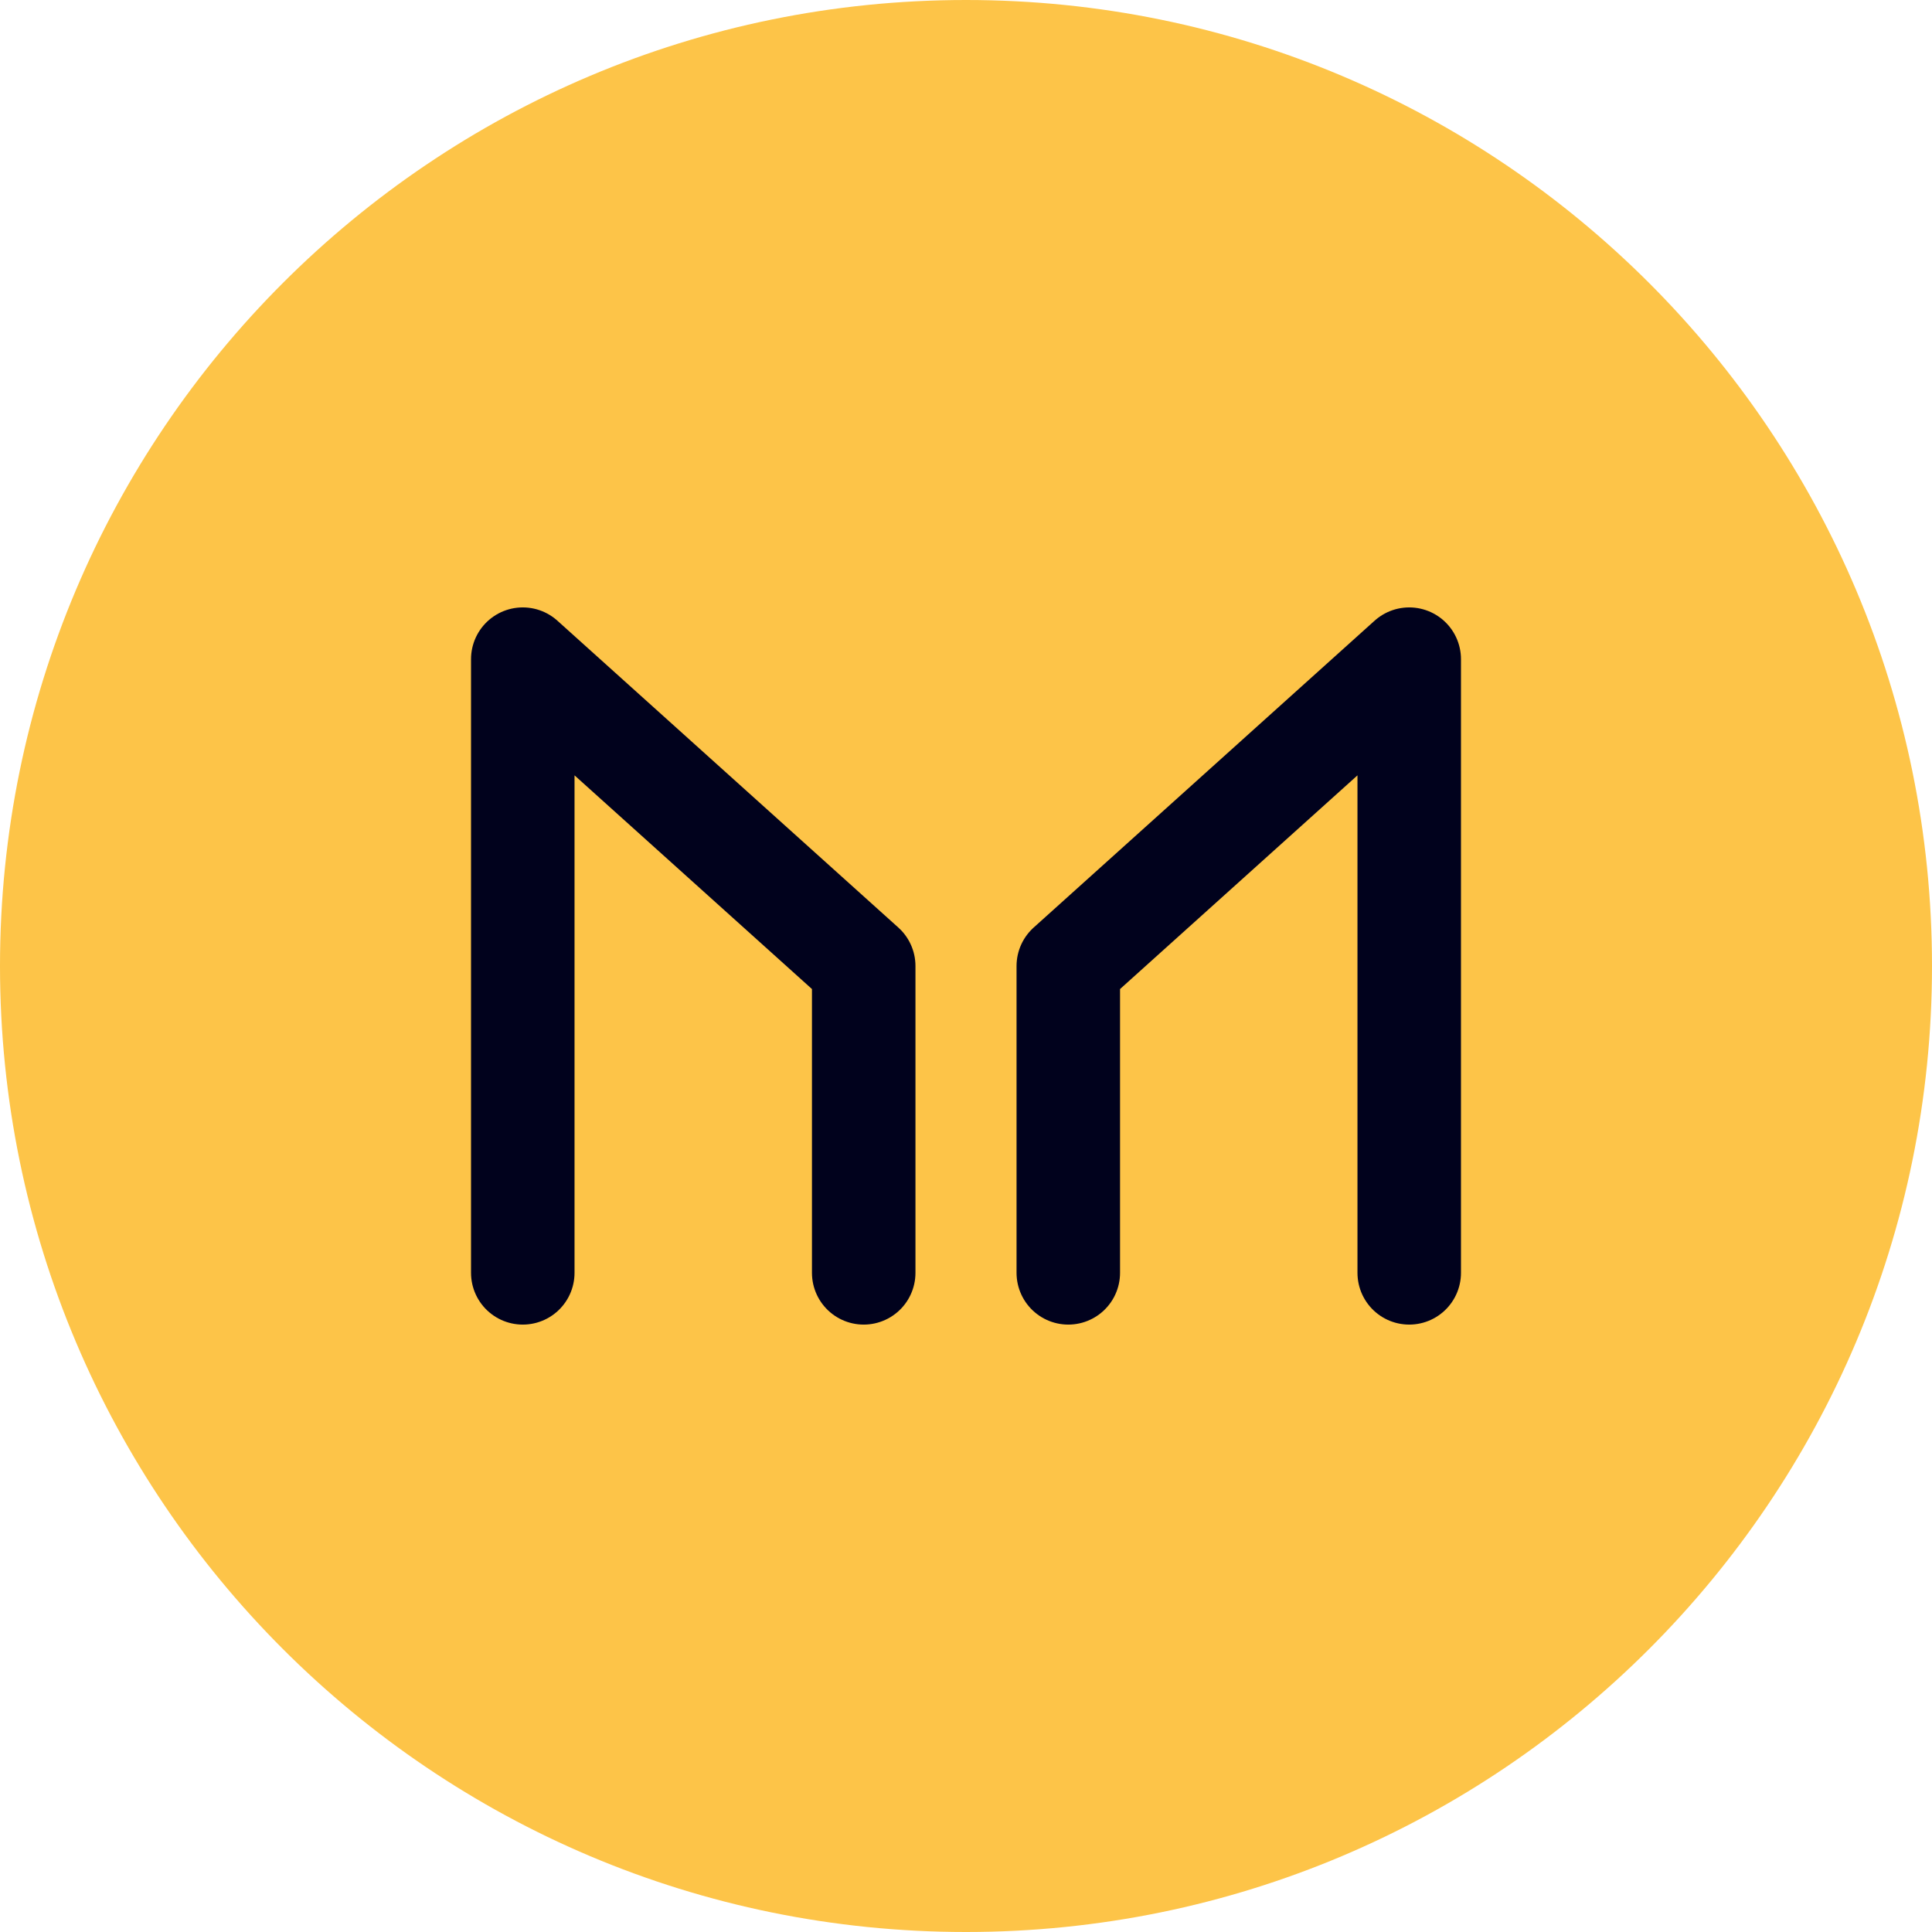 <svg width="56" height="56" fill="none" xmlns="http://www.w3.org/2000/svg"><path d="M28 56c15.464 0 28-12.536 28-28S43.464 0 28 0 0 12.536 0 28s12.536 28 28 28z" fill="#FDC448"/><path d="M15.153 36.894V19.106L25.035 28v8.894m15.812 0V19.106L30.965 28v8.894" stroke="#01021D" stroke-width="3" stroke-miterlimit="10" stroke-linecap="round" stroke-linejoin="round"/></svg>